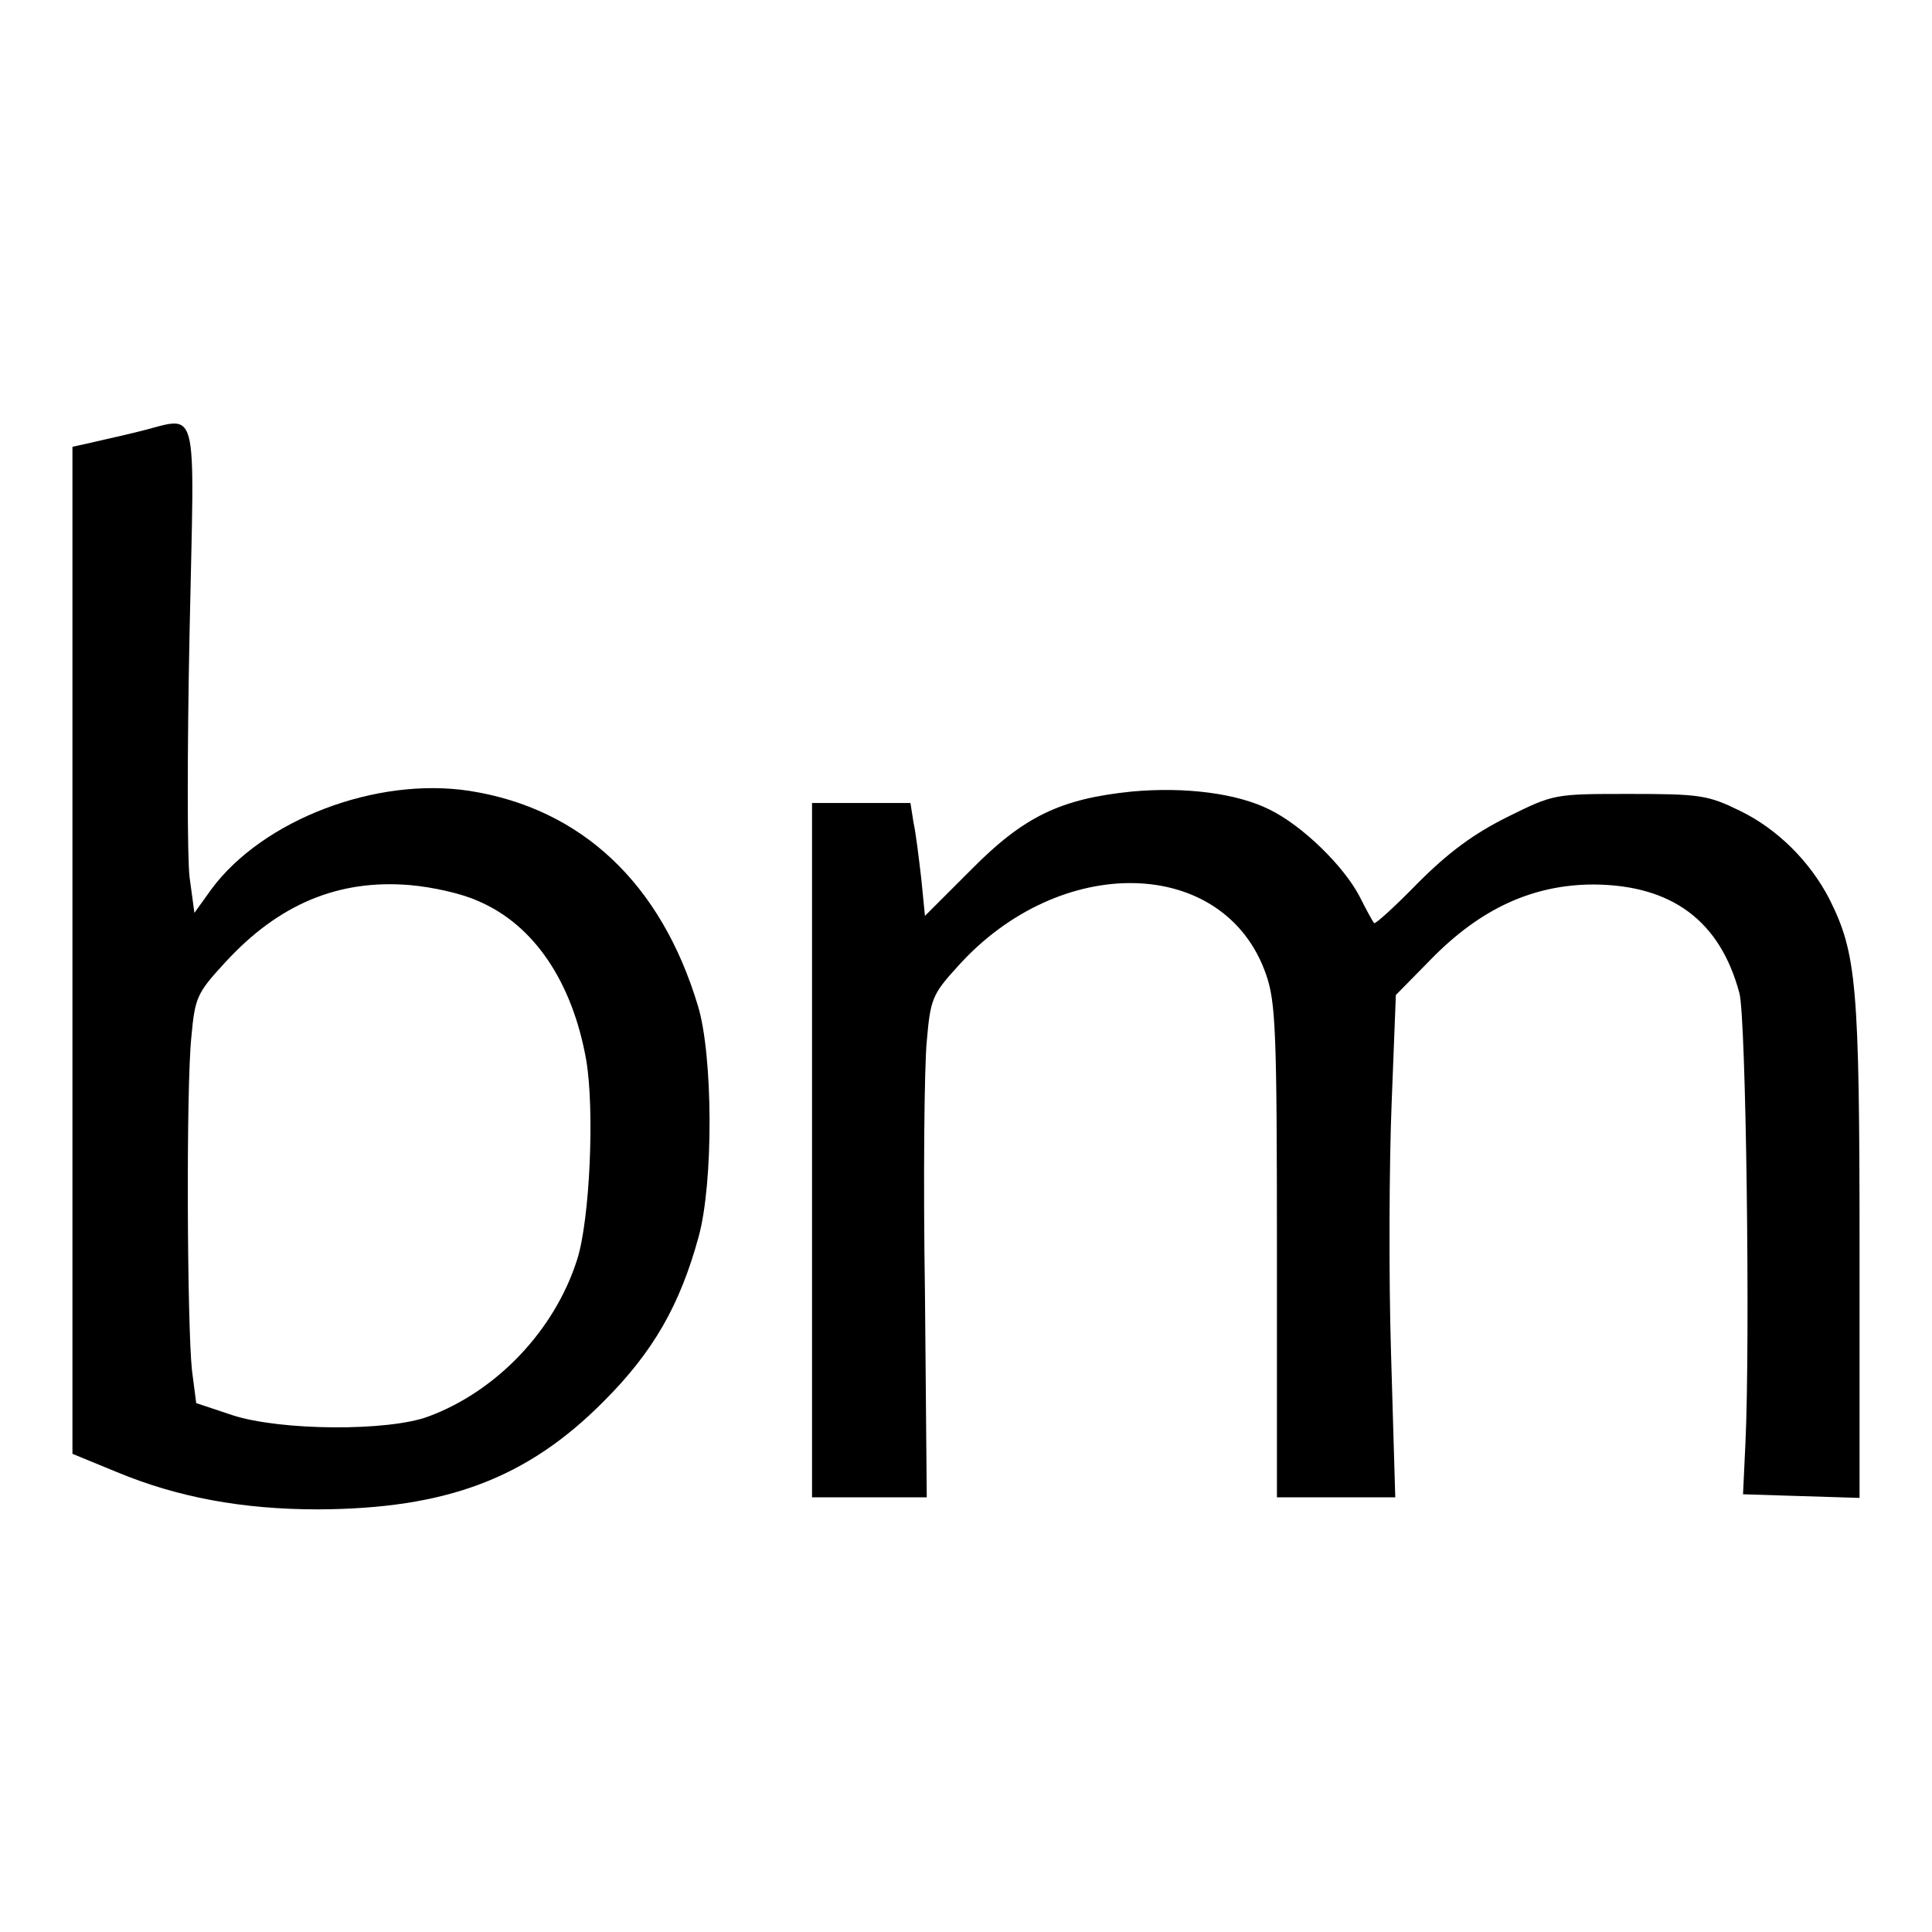 <?xml version="1.0" standalone="no"?>
<!DOCTYPE svg PUBLIC "-//W3C//DTD SVG 20010904//EN"
 "http://www.w3.org/TR/2001/REC-SVG-20010904/DTD/svg10.dtd">
<svg version="1.0" xmlns="http://www.w3.org/2000/svg"
 width="320pt" height="320pt" viewBox="0 0 320 320"
 preserveAspectRatio="xMidYMid meet">
<g transform="translate(0,320) scale(0.1,-0.1)"
fill="#000000" stroke="none">
<path d="M225 2484 c-33 -8 -70 -16 -82 -19 l-23 -5 0 -834 0 -834 73 -30
c101 -42 208 -62 334 -62 212 1 346 51 473 179 82 82 126 159 157 272 25 90
24 301 -1 383 -61 203 -193 327 -378 356 -155 24 -343 -48 -428 -163 l-28 -39
-8 59 c-4 32 -4 214 0 406 8 395 18 356 -89 331z m566 -776 c93 -39 157 -134
180 -264 14 -83 6 -264 -15 -330 -37 -117 -133 -218 -246 -260 -66 -25 -245
-24 -325 2 l-60 20 -7 54 c-8 73 -10 467 -1 553 6 65 9 72 56 123 88 96 187
138 306 128 36 -3 86 -14 112 -26z"/>
<path d="M1875 1889 c-118 -12 -179 -41 -266 -129 l-77 -77 -6 61 c-4 34 -9
76 -13 94 l-5 32 -82 0 -81 0 0 -575 0 -575 95 0 95 0 -3 340 c-3 187 -1 374
3 415 6 70 9 78 51 124 170 190 443 183 511 -13 16 -46 18 -94 18 -459 l0
-407 98 0 98 0 -7 238 c-4 130 -3 317 1 415 l7 179 58 59 c82 84 169 124 270
124 129 -1 209 -60 241 -180 11 -40 18 -575 10 -745 l-4 -85 96 -3 97 -3 0
413 c0 438 -5 489 -50 579 -32 62 -86 116 -148 146 -53 26 -66 28 -183 28
-125 0 -125 0 -202 -38 -56 -28 -97 -58 -148 -109 -38 -39 -71 -69 -73 -67 -2
2 -13 22 -24 44 -26 50 -94 117 -149 144 -54 27 -139 38 -228 30z"/>
</g>
</svg>
